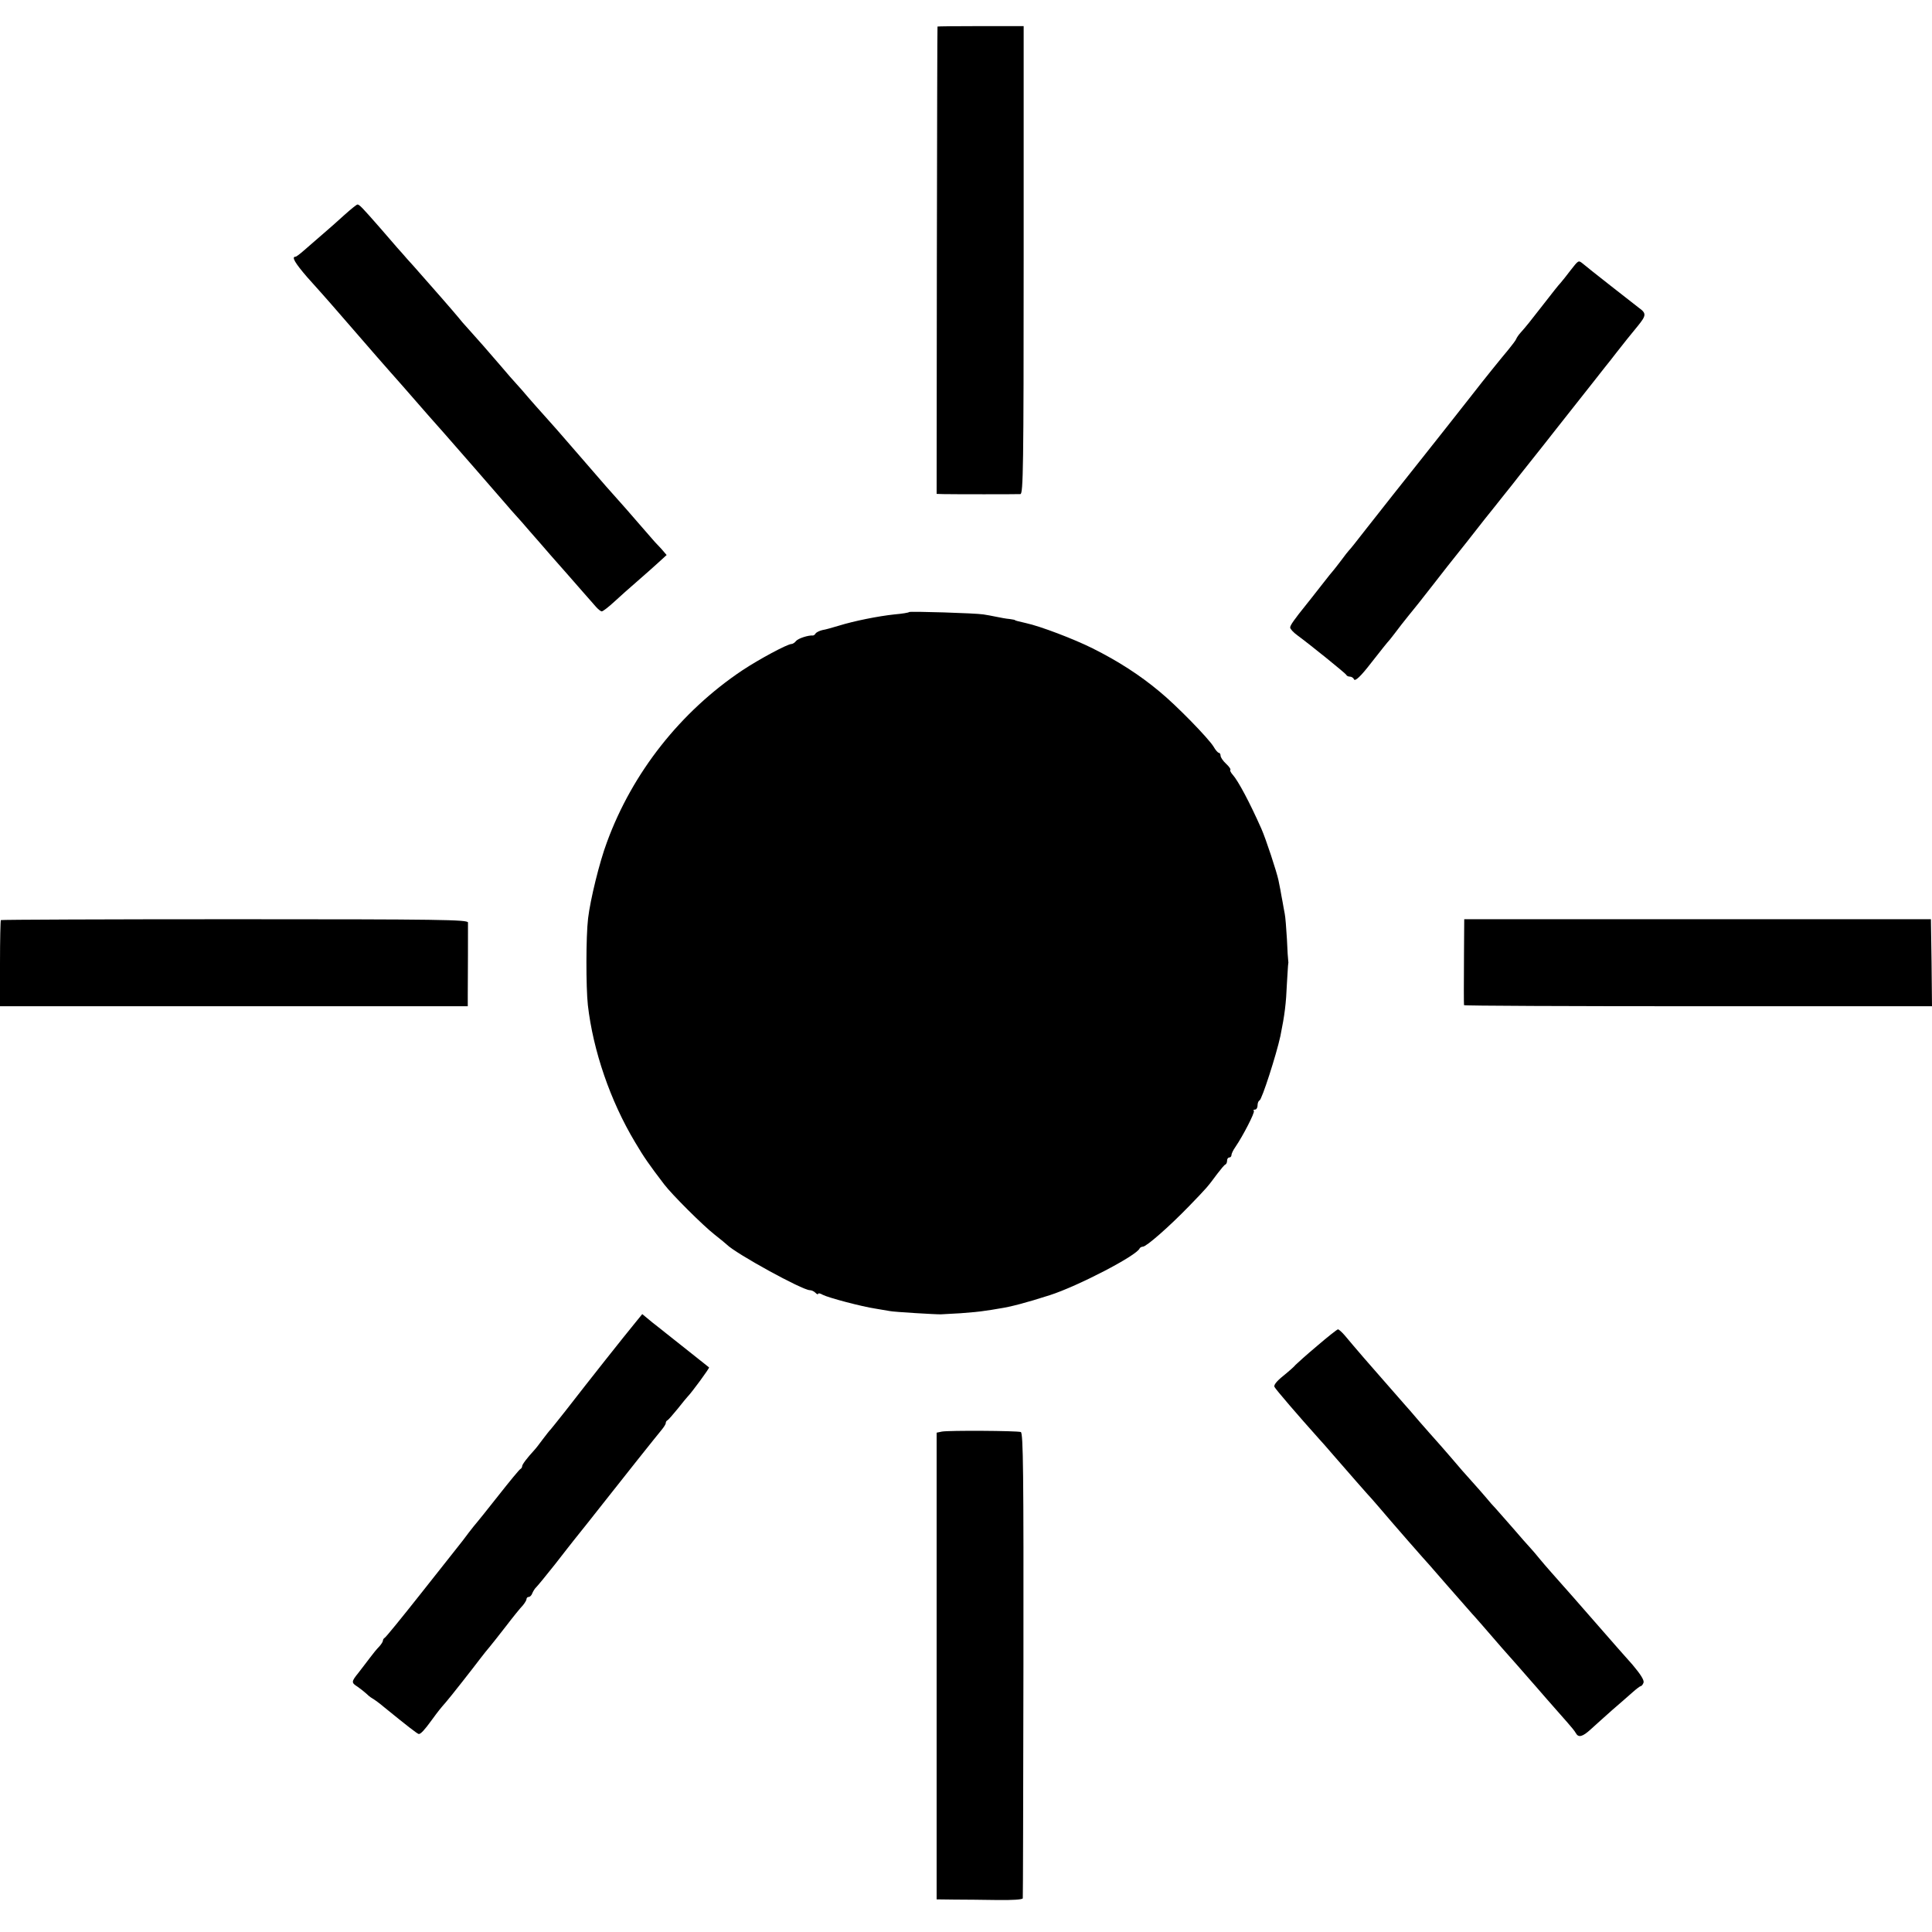 <?xml version="1.0" standalone="no"?>
<!DOCTYPE svg PUBLIC "-//W3C//DTD SVG 20010904//EN"
 "http://www.w3.org/TR/2001/REC-SVG-20010904/DTD/svg10.dtd">
<svg version="1.0" xmlns="http://www.w3.org/2000/svg"
 width="888pt" height="888pt" viewBox="0 0 888 888"
 preserveAspectRatio="xMidYMid meet">
<g transform="translate(0,888) scale(0.1,-0.1)"
fill="#000000" stroke="none">
<path d="M4309 8758 c-1 -2 -2 -486 -3 -1076 l-1 -1072 30 -1 c45 -1 338 -1
355 0 13 1 15 124 15 1076 l0 1075 -197 0 c-109 0 -199 -1 -199 -2z"/>
<path d="M1583 7892 c-28 -26 -75 -67 -104 -92 -29 -25 -66 -57 -83 -72 -17
-15 -34 -28 -38 -28 -19 0 -3 -28 54 -94 35 -39 65 -73 68 -76 3 -3 68 -77
144 -165 76 -88 153 -176 170 -195 32 -36 64 -72 171 -195 33 -38 65 -73 70
-79 10 -11 278 -318 299 -343 6 -7 22 -26 36 -41 14 -15 43 -48 65 -74 22 -25
65 -74 95 -109 30 -34 64 -73 75 -85 30 -35 116 -132 135 -154 10 -11 21 -20
26 -20 5 0 30 19 56 43 25 23 74 67 109 97 34 30 79 69 98 87 l35 32 -24 28
c-14 15 -28 30 -31 33 -3 3 -36 41 -74 85 -38 44 -79 91 -92 105 -47 53 -70
78 -115 131 -26 30 -55 63 -65 75 -88 102 -133 153 -163 186 -19 21 -51 57
-70 79 -19 23 -44 51 -55 63 -11 12 -45 50 -75 86 -55 64 -102 118 -150 171
-14 15 -34 38 -44 51 -23 28 -127 147 -176 202 -19 22 -45 51 -58 65 -12 14
-32 37 -45 51 -12 14 -47 54 -77 89 -84 96 -98 111 -107 111 -4 0 -31 -22 -60
-48z"/>
<path d="M7219 7638 c-18 -24 -39 -50 -46 -58 -8 -8 -42 -51 -76 -95 -66 -85
-82 -105 -108 -134 -9 -10 -18 -23 -20 -29 -2 -6 -19 -28 -36 -49 -32 -38
-113 -138 -164 -204 -26 -34 -213 -270 -236 -299 -63 -79 -200 -252 -257 -325
-38 -49 -72 -92 -76 -95 -3 -3 -19 -23 -35 -45 -17 -22 -32 -42 -35 -45 -3 -3
-30 -36 -60 -75 -30 -38 -60 -77 -67 -85 -54 -67 -73 -94 -73 -104 0 -7 15
-23 33 -36 61 -45 222 -175 225 -182 2 -5 10 -8 17 -8 7 0 16 -6 18 -12 5 -12
32 14 79 75 43 55 74 94 86 107 7 8 31 40 54 70 24 30 45 57 48 60 3 3 46 57
95 120 49 63 95 122 102 130 13 16 87 109 138 175 17 21 54 67 83 104 29 36
64 80 76 96 13 17 89 111 167 211 79 100 155 196 169 214 14 18 39 50 55 70
17 21 40 50 52 66 40 51 67 85 101 126 39 48 40 58 5 83 -26 20 -237 185 -260
205 -18 14 -18 14 -54 -32z"/>
<path d="M4179 6067 c-2 -3 -33 -8 -68 -11 -75 -8 -185 -30 -256 -52 -27 -8
-61 -18 -75 -20 -13 -3 -27 -10 -31 -15 -3 -6 -9 -10 -13 -10 -20 2 -67 -13
-77 -25 -6 -8 -16 -14 -21 -14 -19 0 -149 -70 -226 -121 -284 -190 -505 -470
-622 -789 -35 -93 -77 -266 -87 -351 -10 -83 -10 -316 -1 -399 24 -209 103
-440 217 -630 40 -68 66 -105 134 -194 35 -46 177 -188 232 -231 28 -22 52
-42 55 -45 40 -41 348 -210 382 -210 8 0 19 -5 26 -12 7 -7 12 -9 12 -5 0 4
10 3 21 -4 27 -14 178 -54 244 -64 28 -5 57 -10 65 -11 16 -4 218 -16 235 -15
6 0 46 3 90 5 44 3 94 8 110 11 17 2 48 7 70 11 48 7 121 26 230 61 128 41
400 182 413 215 2 4 9 8 15 8 16 0 121 92 212 186 85 88 84 87 130 149 17 22
33 42 38 43 4 2 7 10 7 18 0 8 5 14 10 14 6 0 10 5 10 11 0 6 8 23 18 37 35
51 91 160 85 166 -4 3 -1 6 5 6 7 0 12 9 12 19 0 11 4 21 9 23 11 4 77 209 96
296 20 99 26 148 30 242 3 47 5 87 6 90 1 3 1 9 0 14 -1 4 -4 49 -6 100 -3 50
-7 102 -10 116 -3 14 -7 39 -10 55 -3 17 -8 41 -10 55 -3 14 -7 34 -9 45 -8
38 -58 190 -78 235 -54 122 -107 221 -132 249 -9 10 -14 20 -11 23 3 2 -6 15
-20 28 -14 13 -25 29 -25 37 0 7 -4 13 -8 13 -4 0 -15 12 -24 28 -23 38 -171
190 -248 253 -92 77 -192 141 -308 199 -86 43 -241 102 -306 116 -39 9 -51 12
-51 14 0 1 -11 3 -25 5 -14 1 -41 6 -60 10 -19 4 -46 9 -60 11 -36 6 -335 15
-341 11z"/>
<path d="M4 4651 c-2 -2 -4 -92 -4 -200 l0 -196 1075 0 1075 0 0 50 c1 74 1
318 1 335 -1 13 -127 15 -1072 15 -589 0 -1073 -2 -1075 -4z"/>
<path d="M6729 4510 c-1 -154 -1 -242 0 -250 1 -3 485 -5 1076 -5 l1075 0 -2
200 -3 200 -1073 0 -1072 0 -1 -145z"/>
<path d="M2921 2802 c-51 -62 -208 -260 -322 -407 -35 -44 -65 -82 -68 -85 -4
-3 -19 -23 -36 -45 -16 -22 -34 -45 -40 -51 -33 -36 -55 -65 -55 -73 0 -5 -4
-11 -8 -13 -4 -1 -50 -57 -102 -123 -52 -66 -97 -122 -100 -125 -3 -3 -19 -23
-36 -45 -16 -22 -37 -49 -46 -60 -9 -11 -87 -110 -174 -220 -87 -110 -161
-201 -166 -203 -4 -2 -8 -8 -8 -13 0 -5 -8 -17 -17 -27 -10 -10 -29 -33 -43
-52 -14 -18 -37 -49 -52 -68 -34 -42 -34 -46 -4 -65 13 -9 29 -22 37 -29 8 -8
21 -19 30 -24 9 -5 34 -23 55 -41 102 -83 153 -123 159 -123 9 0 26 18 60 65
30 41 38 51 65 82 17 19 123 154 160 203 14 18 32 41 41 51 8 10 42 52 75 95
32 42 67 85 77 95 9 11 17 24 17 29 0 6 5 10 10 10 6 0 14 8 17 18 4 9 12 22
18 27 6 6 45 53 86 105 41 52 79 102 86 110 16 20 101 126 135 170 76 97 252
318 269 338 10 12 19 26 19 31 0 5 3 11 8 13 4 2 25 26 47 53 22 28 42 52 45
55 19 19 102 132 99 135 -3 3 -144 114 -199 158 -9 7 -36 29 -62 49 l-46 38
-31 -38z"/>
<path d="M6054 2694 c-49 -41 -93 -81 -99 -87 -5 -7 -31 -30 -57 -51 -31 -25
-45 -43 -40 -51 7 -13 111 -134 207 -241 6 -6 35 -39 65 -74 87 -100 143 -164
154 -176 6 -6 30 -33 53 -60 23 -27 50 -58 60 -70 10 -11 43 -49 73 -84 30
-34 60 -68 65 -74 6 -6 58 -65 115 -131 58 -66 110 -125 115 -131 9 -9 75 -85
138 -158 28 -31 121 -137 132 -150 6 -6 39 -45 75 -86 36 -41 79 -90 95 -108
17 -19 34 -40 38 -48 12 -22 31 -17 69 18 20 18 64 58 98 88 35 30 77 67 94
82 17 15 34 28 37 28 4 0 10 7 13 16 4 11 -13 38 -51 83 -32 36 -60 68 -63 71
-3 3 -34 39 -70 80 -36 41 -67 77 -70 80 -3 3 -34 39 -70 80 -36 41 -81 92
-100 113 -19 22 -44 50 -55 64 -11 14 -29 35 -40 47 -11 12 -47 52 -80 91 -33
38 -69 79 -80 91 -11 11 -31 34 -44 50 -13 16 -43 49 -65 74 -23 25 -66 74
-96 110 -30 35 -62 71 -70 80 -8 9 -42 47 -75 85 -33 39 -62 72 -65 75 -3 3
-34 39 -70 80 -36 41 -67 77 -70 80 -5 5 -90 103 -140 163 -13 15 -27 27 -30
27 -4 0 -47 -34 -96 -76z"/>
<path d="M4329 2300 l-24 -5 0 -1073 0 -1072 80 -1 c44 0 133 -1 197 -2 73 -1
118 2 119 8 1 6 2 489 3 1074 1 884 -1 1064 -12 1069 -18 6 -331 8 -363 2z"/>
</g>
</svg>
